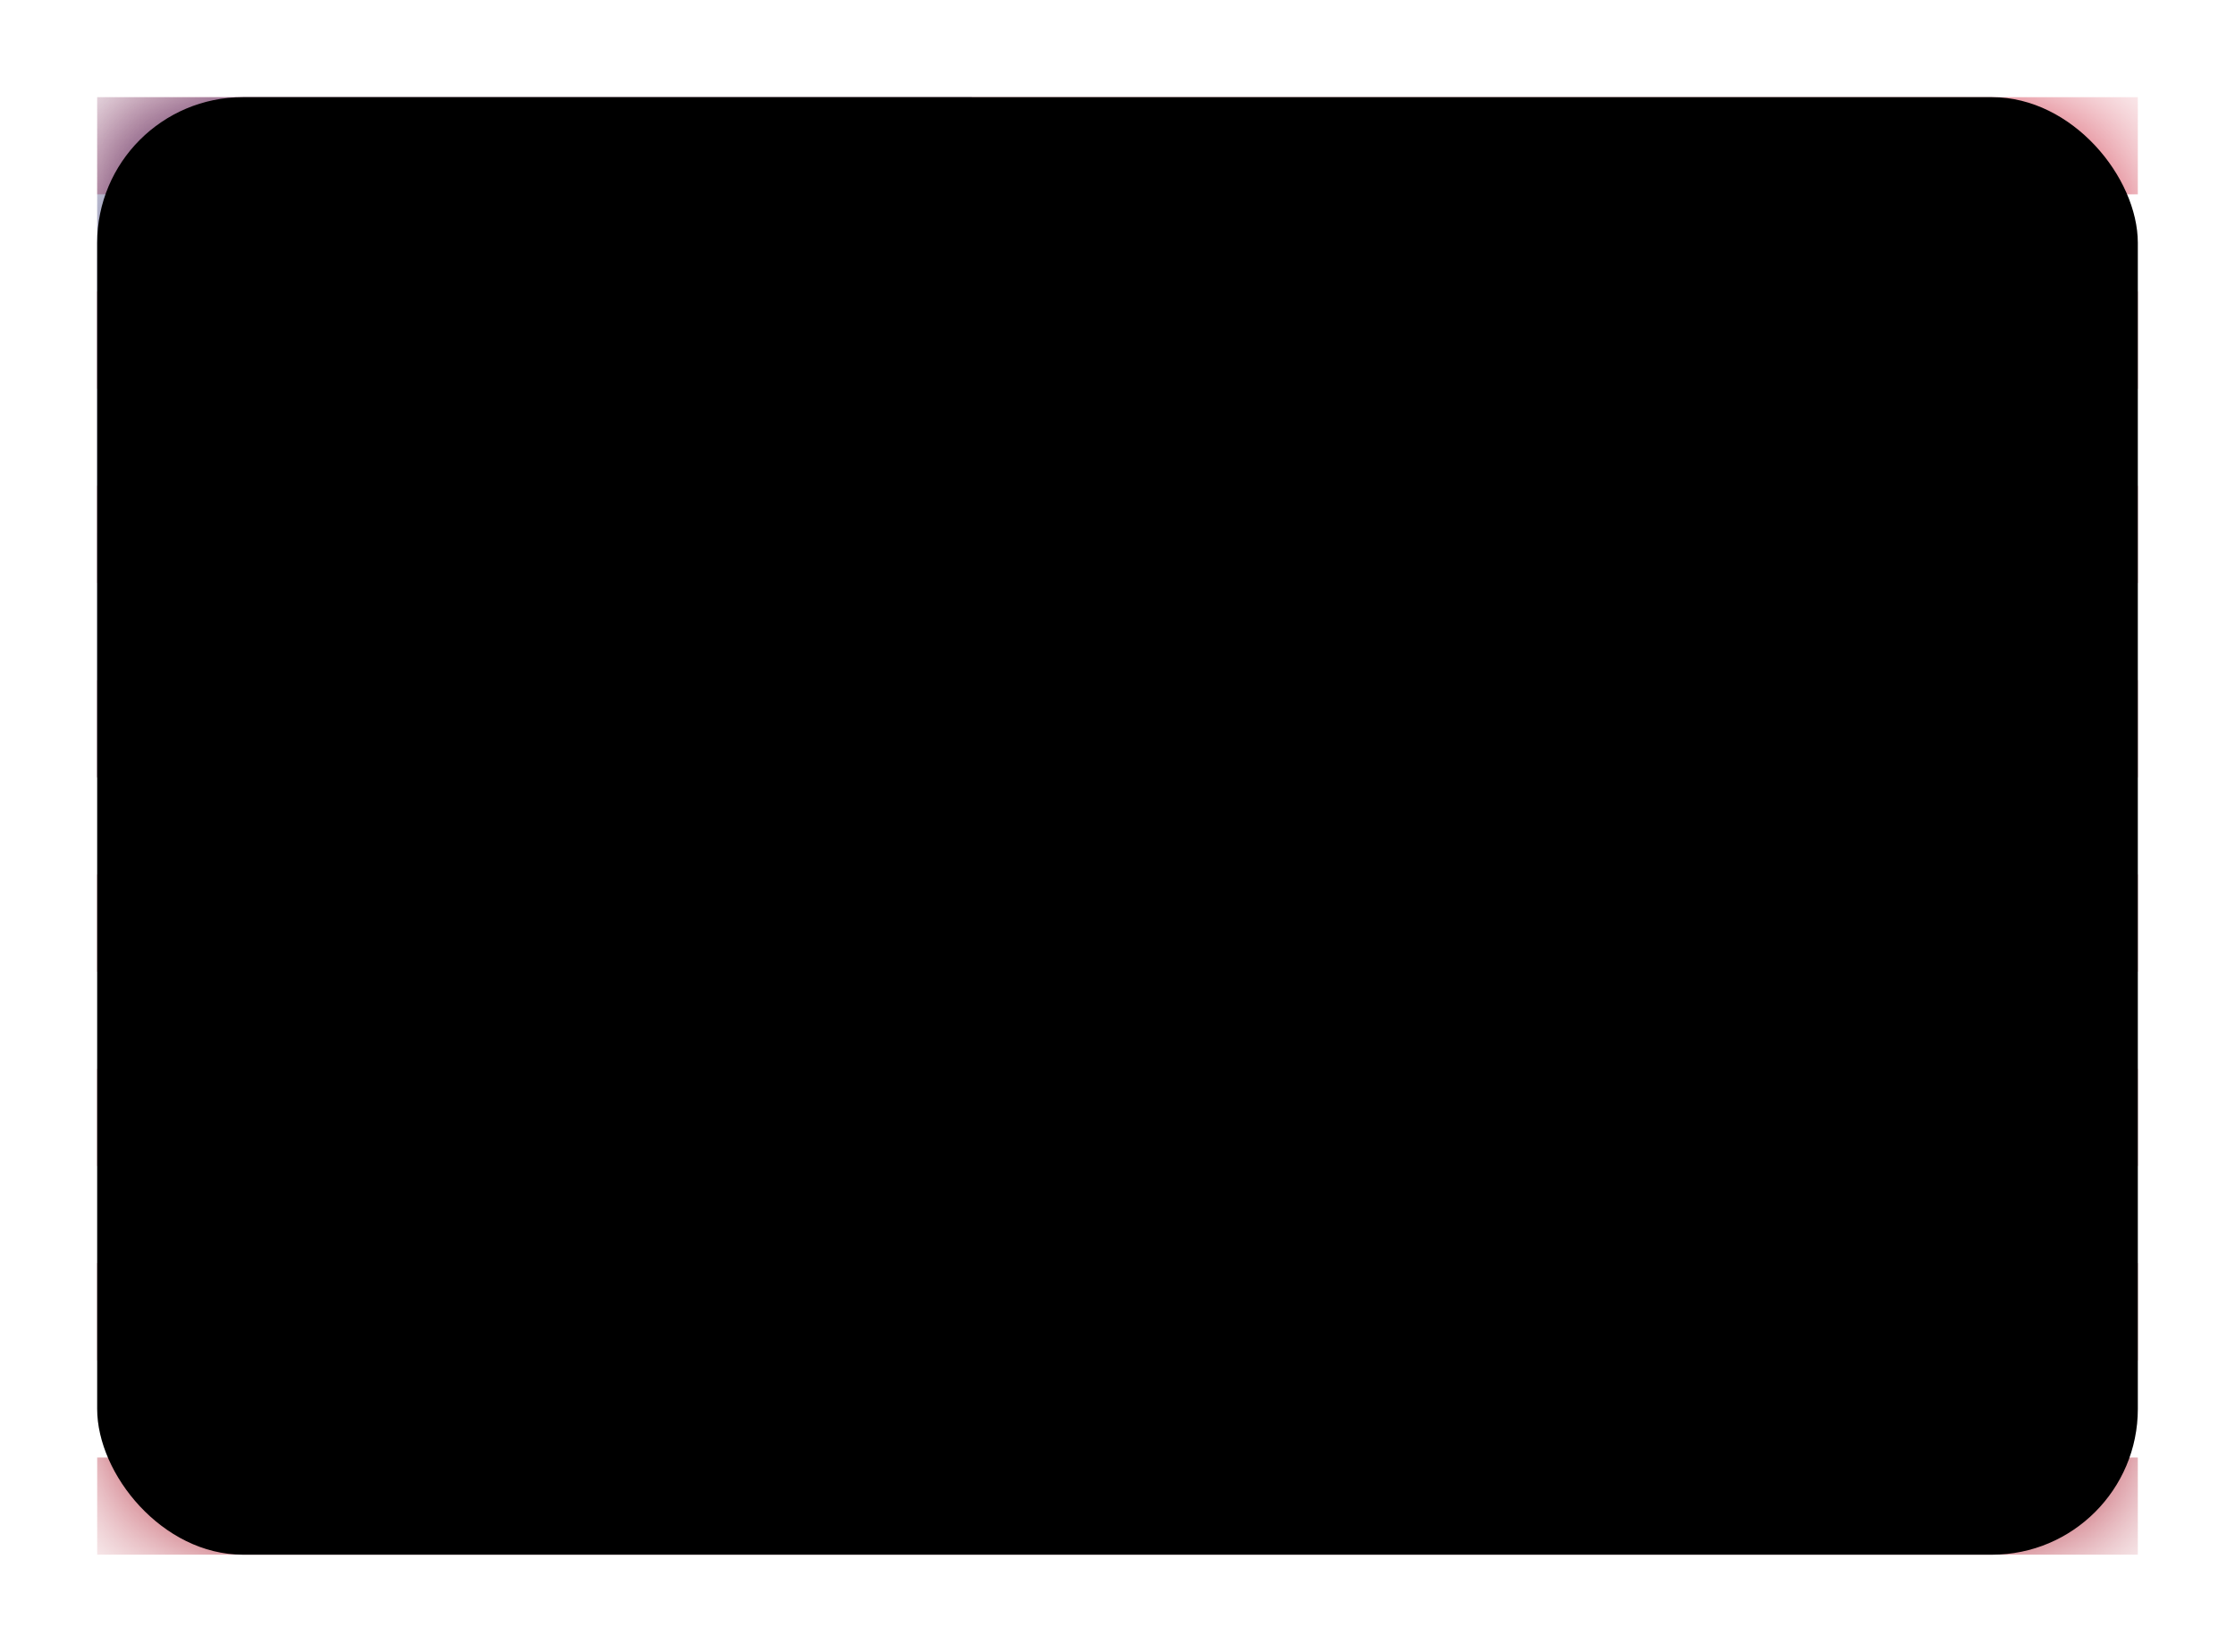 <?xml version="1.0" encoding="UTF-8"?>
<svg width="23px" height="17px" viewBox="0 0 23 17" version="1.1" xmlns="http://www.w3.org/2000/svg" xmlns:xlink="http://www.w3.org/1999/xlink">
    <!-- Generator: Sketch 61.2 (89653) - https://sketch.com -->
    <title>ic-flag-us</title>
    <desc>Created with Sketch.</desc>
    <defs>
        <linearGradient x1="50%" y1="0%" x2="50%" y2="100%" id="linearGradient-1">
            <stop stop-color="#FFFFFF" offset="0%"></stop>
            <stop stop-color="#F0F0F0" offset="100%"></stop>
        </linearGradient>
        <rect id="path-2" x="0" y="0" width="21" height="15" rx="1.5"></rect>
        <linearGradient x1="50%" y1="0%" x2="50%" y2="100%" id="linearGradient-4">
            <stop stop-color="#D02F44" offset="0%"></stop>
            <stop stop-color="#B12537" offset="100%"></stop>
        </linearGradient>
        <linearGradient x1="50%" y1="0%" x2="50%" y2="100%" id="linearGradient-5">
            <stop stop-color="#46467F" offset="0%"></stop>
            <stop stop-color="#3C3C6D" offset="100%"></stop>
        </linearGradient>
        <linearGradient x1="50%" y1="0%" x2="50%" y2="100%" id="linearGradient-6">
            <stop stop-color="#FFFFFF" offset="0%"></stop>
            <stop stop-color="#F0F0F0" offset="100%"></stop>
        </linearGradient>
        <path d="M7.5,5 C7.776,5 8,5.224 8,5.5 C8,5.776 7.776,6 7.5,6 C7.224,6 7,5.776 7,5.5 C7,5.224 7.224,5 7.5,5 Z M5.5,5 C5.776,5 6,5.224 6,5.5 C6,5.776 5.776,6 5.5,6 C5.224,6 5,5.776 5,5.5 C5,5.224 5.224,5 5.5,5 Z M3.5,5 C3.776,5 4,5.224 4,5.5 C4,5.776 3.776,6 3.5,6 C3.224,6 3,5.776 3,5.5 C3,5.224 3.224,5 3.5,5 Z M1.5,5 C1.776,5 2,5.224 2,5.5 C2,5.776 1.776,6 1.5,6 C1.224,6 1,5.776 1,5.5 C1,5.224 1.224,5 1.5,5 Z M2.5,4 C2.776,4 3,4.224 3,4.5 C3,4.776 2.776,5 2.5,5 C2.224,5 2,4.776 2,4.5 C2,4.224 2.224,4 2.5,4 Z M4.5,4 C4.776,4 5,4.224 5,4.5 C5,4.776 4.776,5 4.5,5 C4.224,5 4,4.776 4,4.5 C4,4.224 4.224,4 4.5,4 Z M6.5,4 C6.776,4 7,4.224 7,4.5 C7,4.776 6.776,5 6.5,5 C6.224,5 6,4.776 6,4.5 C6,4.224 6.224,4 6.5,4 Z M7.5,3 C7.776,3 8,3.224 8,3.5 C8,3.776 7.776,4 7.5,4 C7.224,4 7,3.776 7,3.5 C7,3.224 7.224,3 7.5,3 Z M5.5,3 C5.776,3 6,3.224 6,3.5 C6,3.776 5.776,4 5.5,4 C5.224,4 5,3.776 5,3.5 C5,3.224 5.224,3 5.5,3 Z M3.5,3 C3.776,3 4,3.224 4,3.5 C4,3.776 3.776,4 3.5,4 C3.224,4 3,3.776 3,3.5 C3,3.224 3.224,3 3.5,3 Z M1.5,3 C1.776,3 2,3.224 2,3.5 C2,3.776 1.776,4 1.5,4 C1.224,4 1,3.776 1,3.5 C1,3.224 1.224,3 1.5,3 Z M2.5,2 C2.776,2 3,2.224 3,2.5 C3,2.776 2.776,3 2.5,3 C2.224,3 2,2.776 2,2.5 C2,2.224 2.224,2 2.5,2 Z M4.5,2 C4.776,2 5,2.224 5,2.5 C5,2.776 4.776,3 4.5,3 C4.224,3 4,2.776 4,2.5 C4,2.224 4.224,2 4.5,2 Z M6.5,2 C6.776,2 7,2.224 7,2.5 C7,2.776 6.776,3 6.5,3 C6.224,3 6,2.776 6,2.5 C6,2.224 6.224,2 6.5,2 Z M1.5,1 C1.776,1 2,1.224 2,1.5 C2,1.776 1.776,2 1.5,2 C1.224,2 1,1.776 1,1.5 C1,1.224 1.224,1 1.5,1 Z M3.5,1 C3.776,1 4,1.224 4,1.5 C4,1.776 3.776,2 3.5,2 C3.224,2 3,1.776 3,1.5 C3,1.224 3.224,1 3.5,1 Z M5.5,1 C5.776,1 6,1.224 6,1.5 C6,1.776 5.776,2 5.5,2 C5.224,2 5,1.776 5,1.5 C5,1.224 5.224,1 5.5,1 Z M7.5,1 C7.776,1 8,1.224 8,1.5 C8,1.776 7.776,2 7.5,2 C7.224,2 7,1.776 7,1.5 C7,1.224 7.224,1 7.5,1 Z" id="path-7"></path>
        <filter x="-3.6%" y="-5.0%" width="107.1%" height="120.0%" filterUnits="objectBoundingBox" id="filter-8">
            <feOffset dx="0" dy="0.5" in="SourceAlpha" result="shadowOffsetOuter1"></feOffset>
            <feColorMatrix values="0 0 0 0 0   0 0 0 0 0   0 0 0 0 0  0 0 0 0.06 0" type="matrix" in="shadowOffsetOuter1"></feColorMatrix>
        </filter>
        <rect id="path-9" x="0" y="0" width="21" height="15" rx="1.5"></rect>
        <filter x="-1.2%" y="-1.7%" width="102.4%" height="103.3%" filterUnits="objectBoundingBox" id="filter-11">
            <feOffset dx="0" dy="-0.5" in="SourceAlpha" result="shadowOffsetInner1"></feOffset>
            <feComposite in="shadowOffsetInner1" in2="SourceAlpha" operator="arithmetic" k2="-1" k3="1" result="shadowInnerInner1"></feComposite>
            <feColorMatrix values="0 0 0 0 0   0 0 0 0 0   0 0 0 0 0  0 0 0 0.04 0" type="matrix" in="shadowInnerInner1" result="shadowMatrixInner1"></feColorMatrix>
            <feOffset dx="0" dy="0.5" in="SourceAlpha" result="shadowOffsetInner2"></feOffset>
            <feComposite in="shadowOffsetInner2" in2="SourceAlpha" operator="arithmetic" k2="-1" k3="1" result="shadowInnerInner2"></feComposite>
            <feColorMatrix values="0 0 0 0 1   0 0 0 0 1   0 0 0 0 1  0 0 0 0.12 0" type="matrix" in="shadowInnerInner2" result="shadowMatrixInner2"></feColorMatrix>
            <feMerge>
                <feMergeNode in="shadowMatrixInner1"></feMergeNode>
                <feMergeNode in="shadowMatrixInner2"></feMergeNode>
            </feMerge>
        </filter>
    </defs>
    <g id="ic-flag-us" stroke="none" stroke-width="1" fill="none" fill-rule="evenodd">
        <g id="Rectangle-1-Copy-3" transform="translate(1, 1)">
            <mask id="mask-3" fill="white">
                <use xlink:href="#path-2"></use>
            </mask>
            <use id="Mask" fill="url(#linearGradient-1)" xlink:href="#path-2"></use>
            <path d="M21,14 L21,15 L0,15 L0,14 L21,14 Z M21,12 L21,13 L0,13 L0,12 L21,12 Z M21,10 L21,11 L0,11 L0,10 L21,10 Z M21,8 L21,9 L0,9 L0,8 L21,8 Z M21,6 L21,7 L0,7 L0,6 L21,6 Z M21,4 L21,5 L0,5 L0,4 L21,4 Z M21,2 L21,3 L0,3 L0,2 L21,2 Z M21,0 L21,1 L0,1 L0,0 L21,0 Z" id="Rectangle-511" fill="url(#linearGradient-4)" mask="url(#mask-3)"></path>
            <rect id="Rectangle-511" fill="url(#linearGradient-5)" mask="url(#mask-3)" x="0" y="0" width="9" height="7"></rect>
            <g id="Oval-43" mask="url(#mask-3)">
                <use fill="black" fill-opacity="1" filter="url(#filter-8)" xlink:href="#path-7"></use>
                <use fill="url(#linearGradient-6)" fill-rule="evenodd" xlink:href="#path-7"></use>
            </g>
            <mask id="mask-10" fill="white">
                <use xlink:href="#path-9"></use>
            </mask>
            <g id="Depth" fill="black" fill-opacity="1">
                <use filter="url(#filter-11)" xlink:href="#path-9"></use>
            </g>
        </g>
    </g>
</svg>